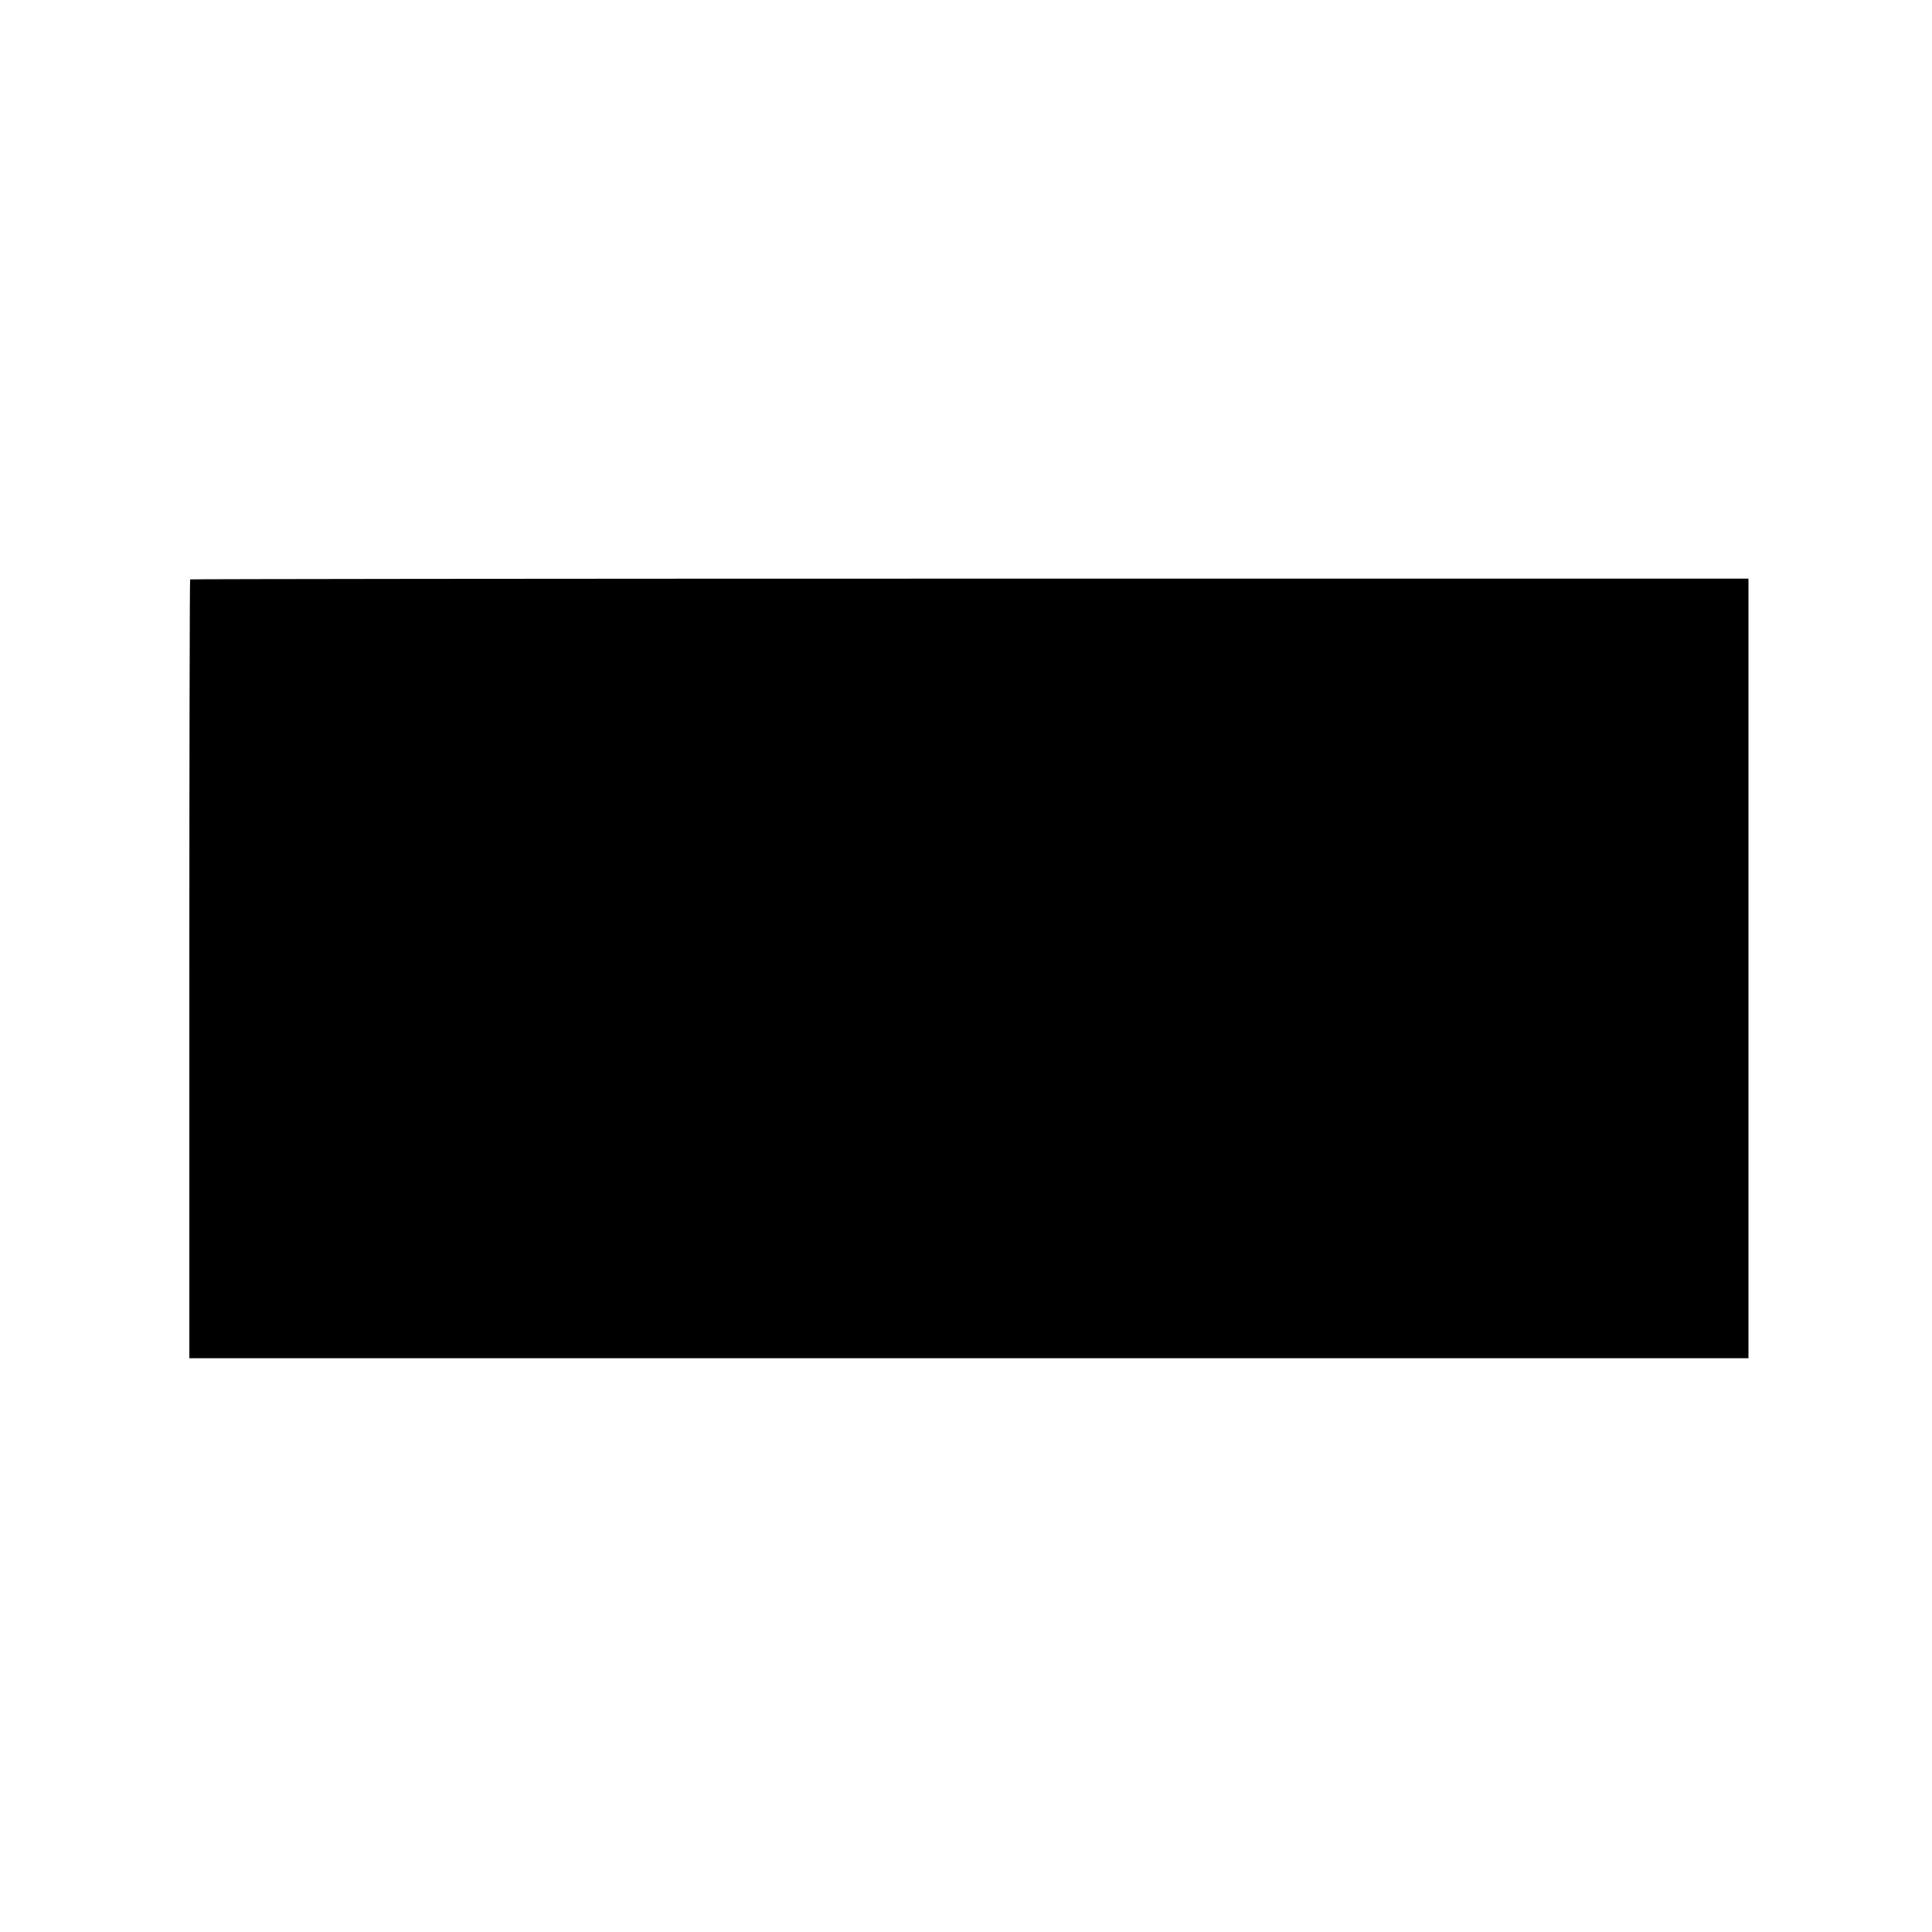 <?xml version="1.0" standalone="no"?>
<!DOCTYPE svg PUBLIC "-//W3C//DTD SVG 20010904//EN"
 "http://www.w3.org/TR/2001/REC-SVG-20010904/DTD/svg10.dtd">
<svg version="1.0" xmlns="http://www.w3.org/2000/svg"
 width="1000pt" height="1000pt" viewBox="0 0 1000 1000"
 preserveAspectRatio="xMidYMid meet">
<g transform="translate(0,1000) scale(0.1,-0.1)"
fill="#000000" stroke="none">
<path d="M984 7001 c-2 -2 -4 -910 -4 -2018 l0 -2013 4035 0 4035 0 0 2018 0
2017 -4031 0 c-2217 0 -4033 -2 -4035 -4z"/>
</g>
</svg>
